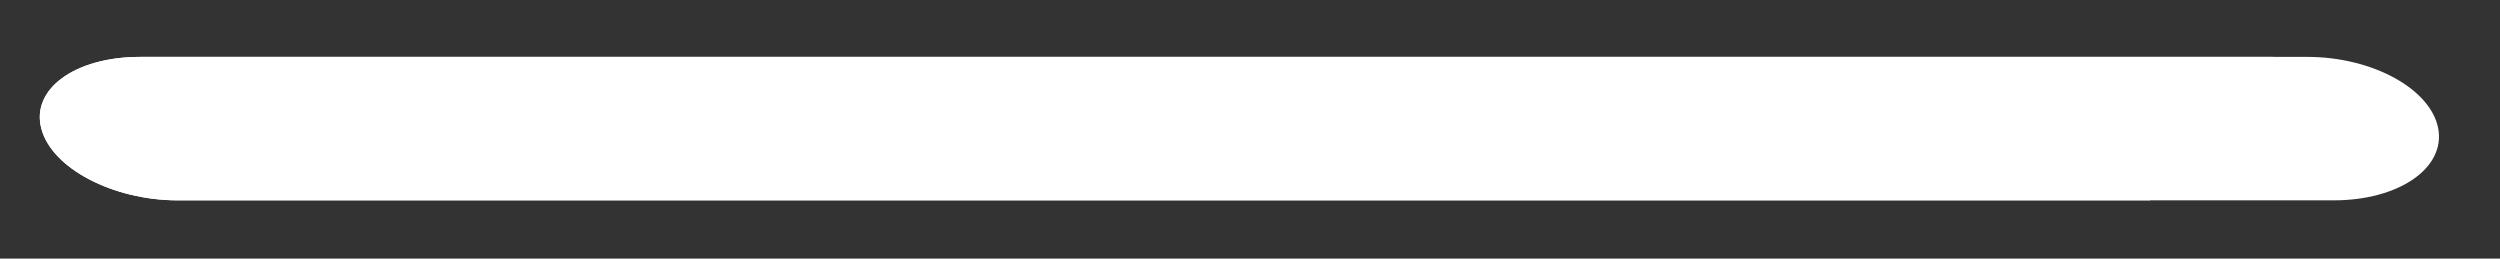 <?xml version="1.0" encoding="UTF-8"?> <svg xmlns="http://www.w3.org/2000/svg" width="29" height="3" viewBox="0 0 29 3" fill="none"><rect x="0" y="0" width="29" height="3" fill="#333333" stroke="none"/> <path d="M26.766 0.66H1.624C0.869 0.66 0.356 1.034 0.48 1.494C0.602 1.953 1.311 2.324 2.063 2.324H27.071C27.823 2.324 28.366 1.953 28.284 1.494C28.201 1.034 27.522 0.66 26.766 0.66Z" fill="white"></path> <path d="M24.939 2.324H2.063C1.311 2.324 0.602 1.953 0.48 1.494C0.356 1.034 0.869 0.66 1.624 0.66H26.366L24.939 2.324Z" fill="white"></path> </svg> 